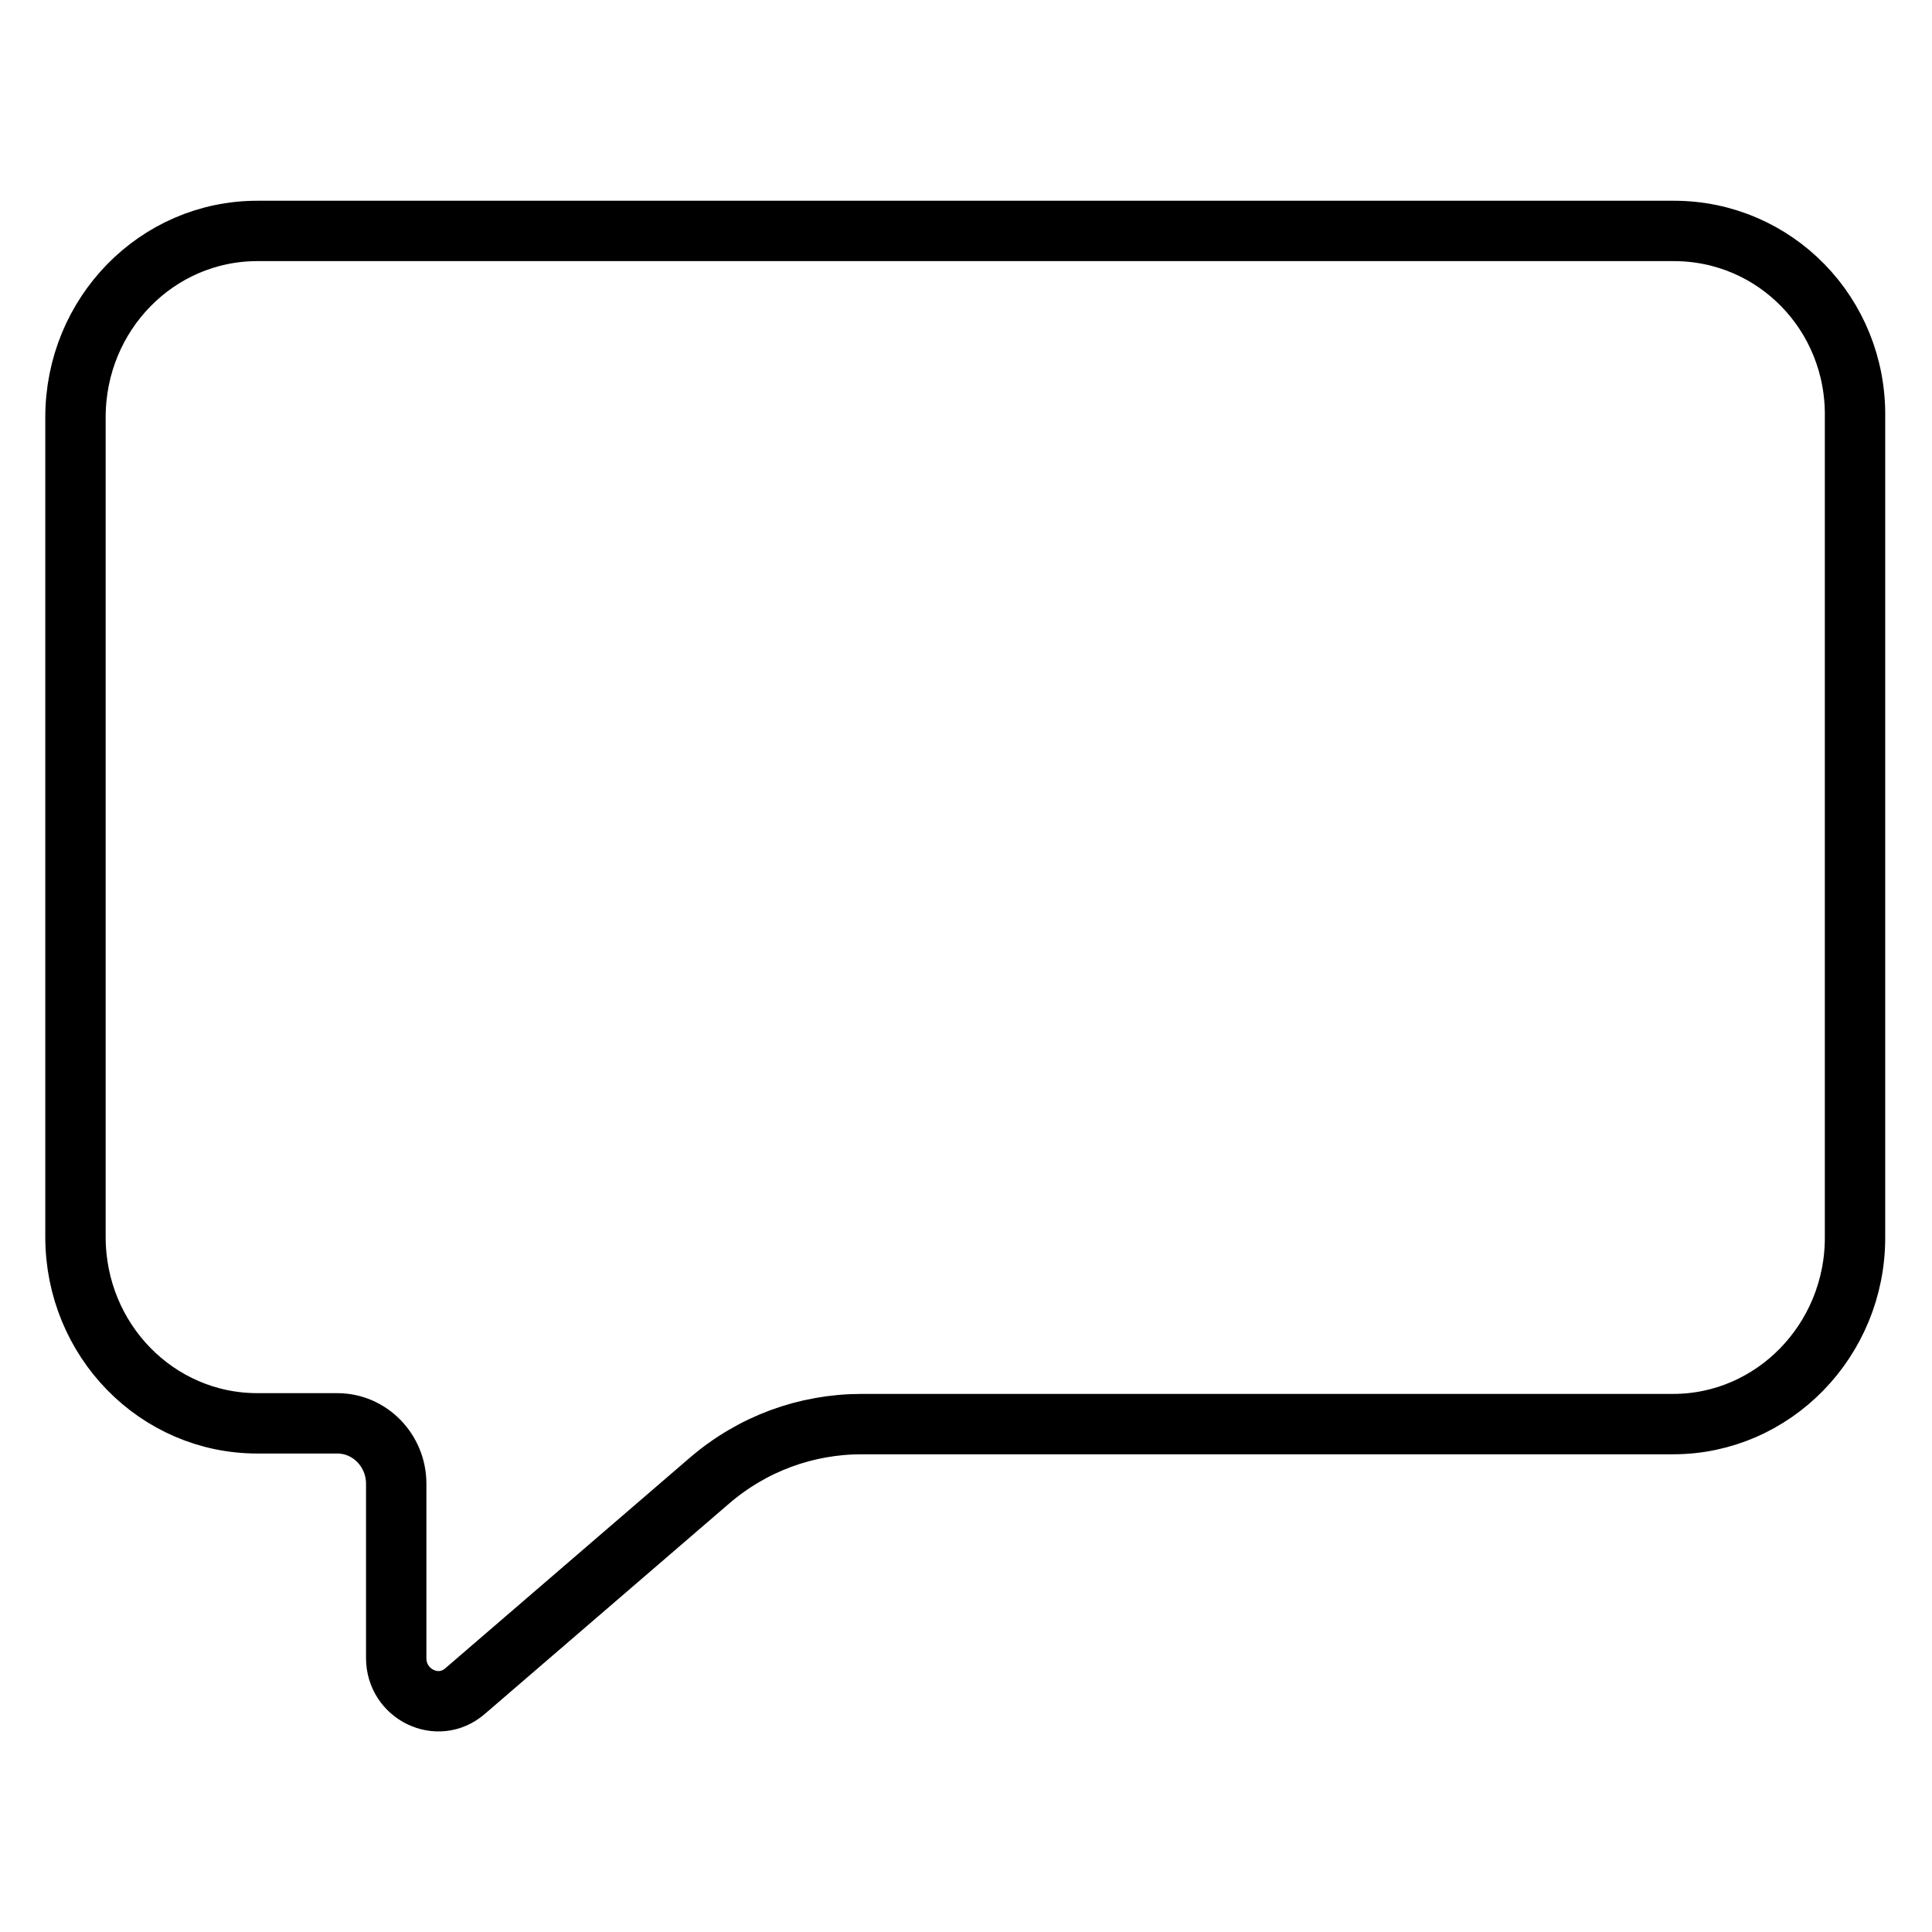 <?xml version="1.0" encoding="utf-8"?>
<!-- Svg Vector Icons : http://www.onlinewebfonts.com/icon -->
<!DOCTYPE svg PUBLIC "-//W3C//DTD SVG 1.1//EN" "http://www.w3.org/Graphics/SVG/1.1/DTD/svg11.dtd">
<svg version="1.1" xmlns="http://www.w3.org/2000/svg" xmlns:xlink="http://www.w3.org/1999/xlink" x="0px" y="0px" viewBox="0 0 256 256" enable-background="new 0 0 256 256" xml:space="preserve">
<g> <path stroke-width="8" fill-opacity="0" stroke="#000000"  d="M221.8,30.6H34.1C20.8,30.6,10,41.6,10,55.3v108.6c0,13.7,10.8,24.7,24.1,24.7h10.6c4.3,0,7.8,3.6,7.8,8 v23.1c0,4.8,5.5,7.5,9.1,4.4l32.4-27.9c5.7-4.9,12.8-7.5,20.2-7.5h107.5c13.3,0,24.1-11.1,24.1-24.7V55.3 C246,41.6,235.2,30.6,221.8,30.6z"/></g>
</svg>
